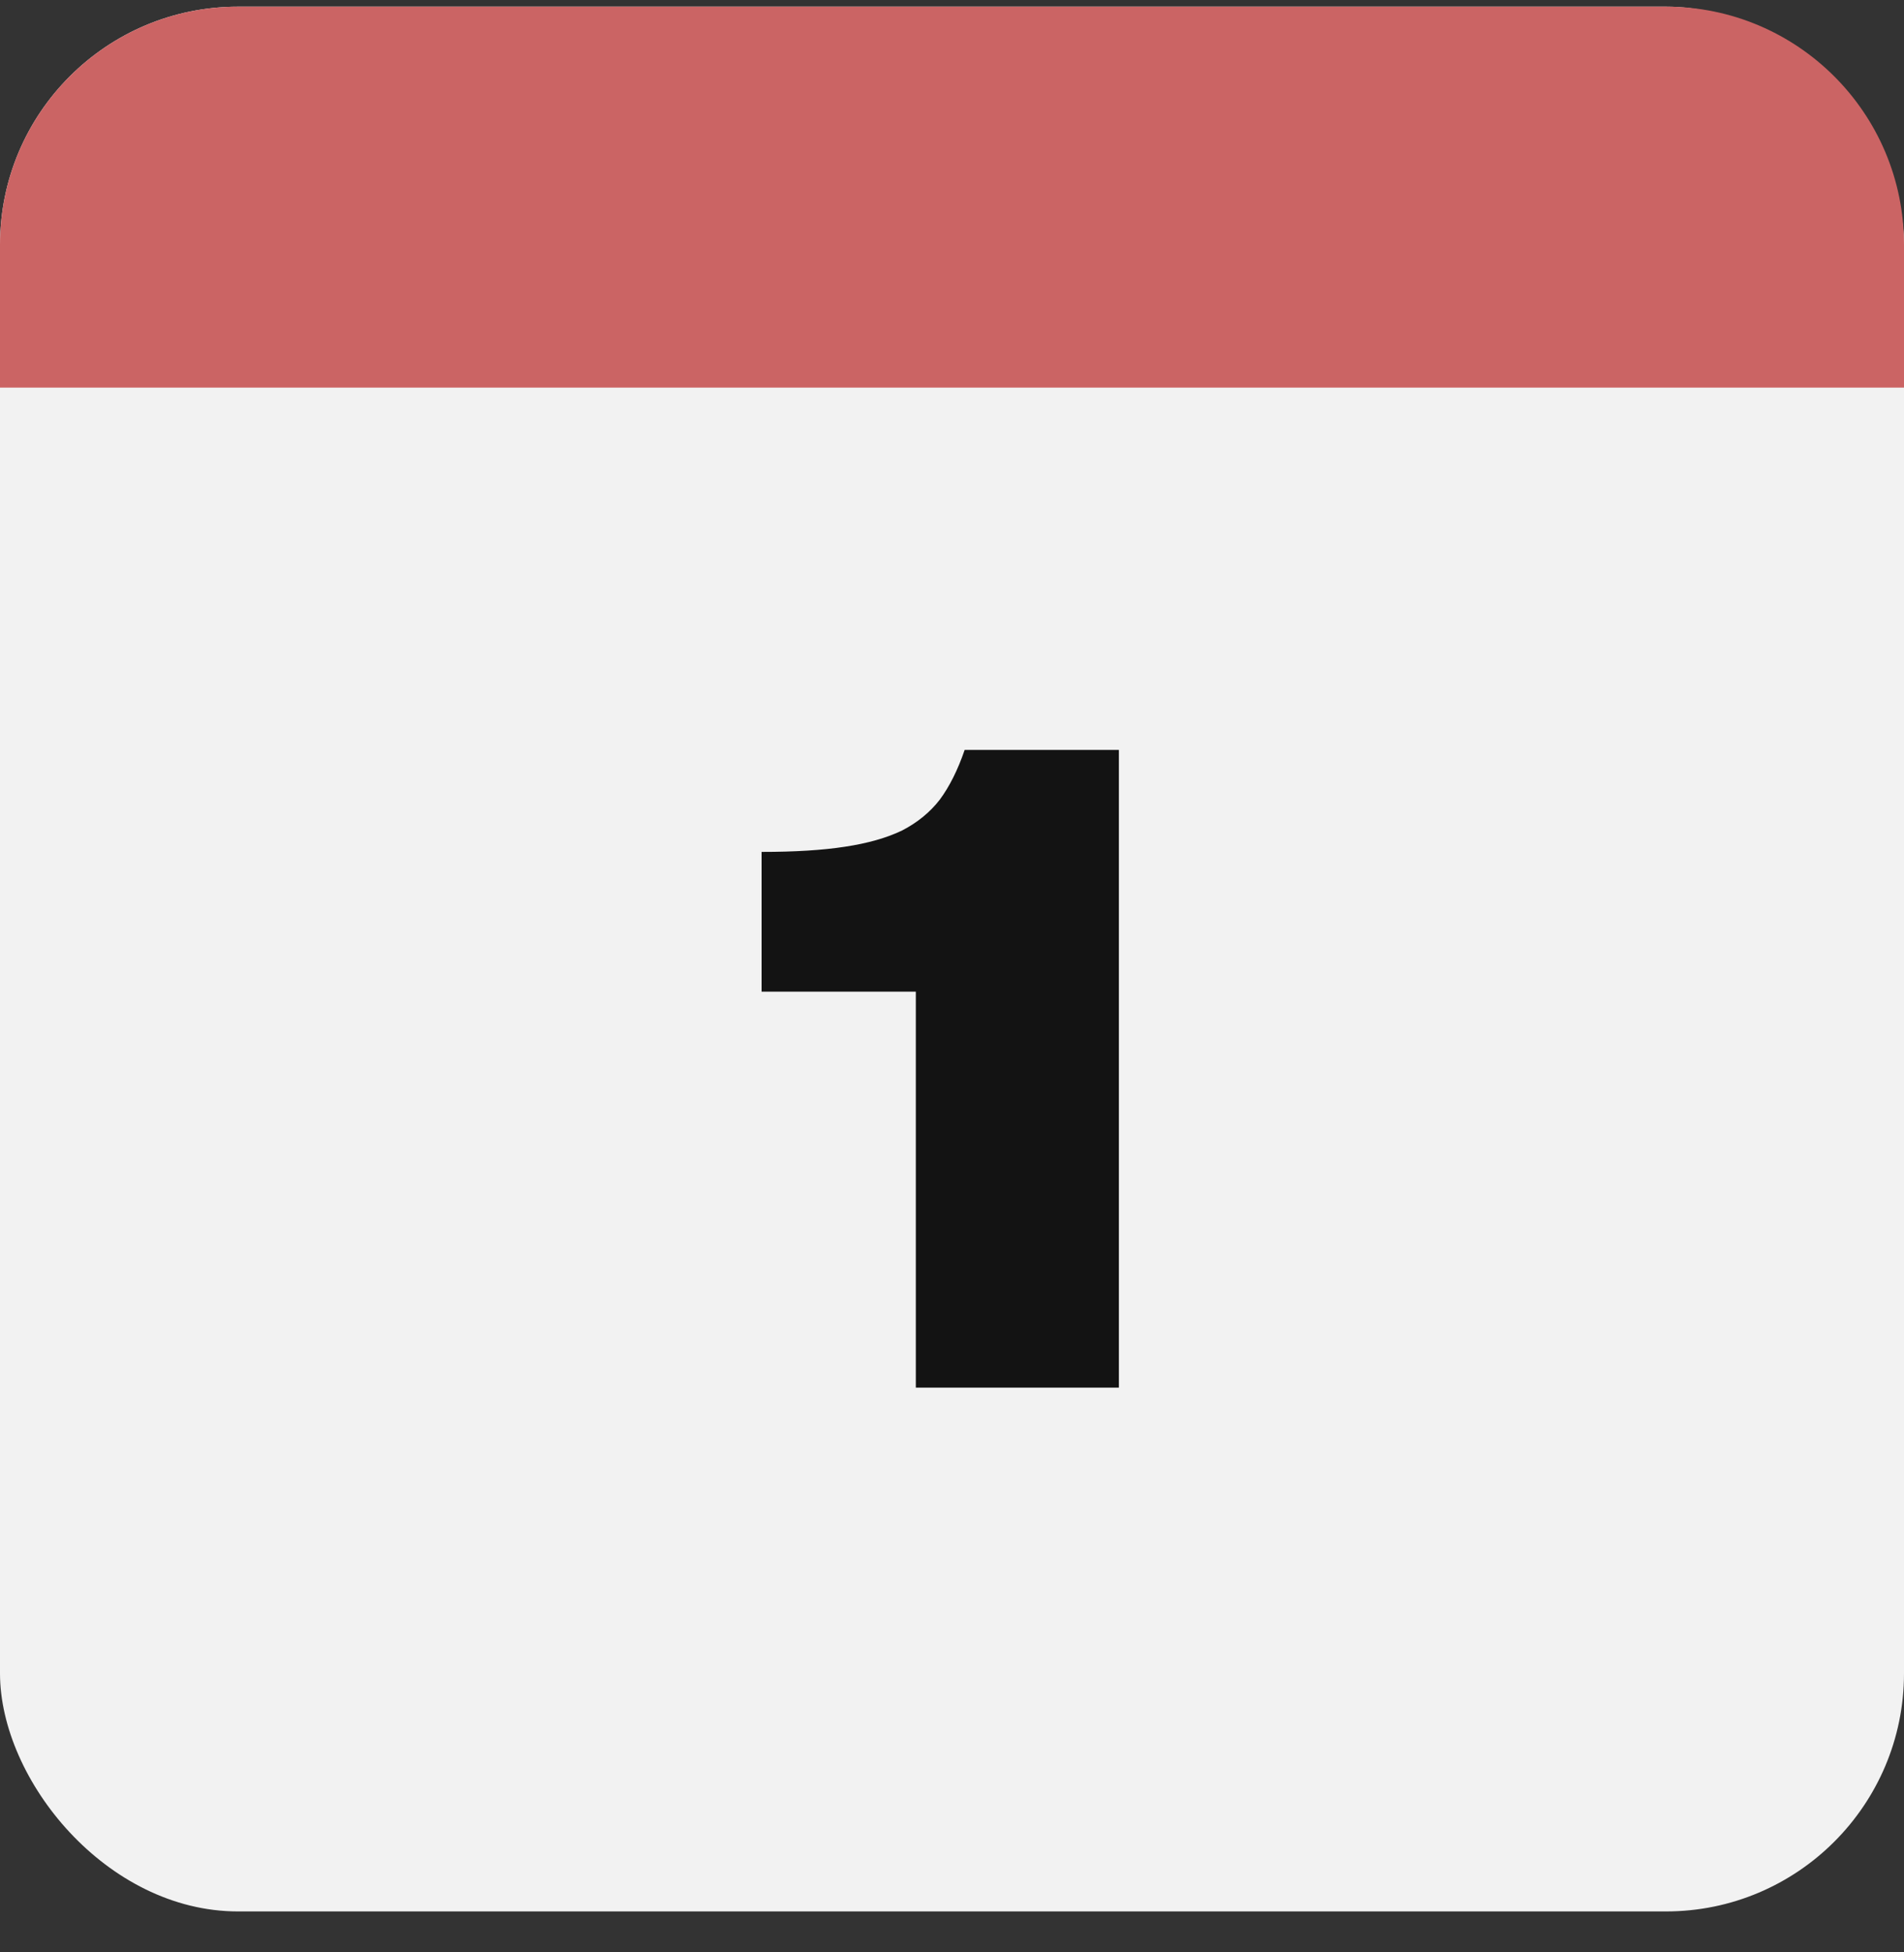 <?xml version="1.0" encoding="UTF-8"?> <svg xmlns="http://www.w3.org/2000/svg" width="40" height="41" viewBox="0 0 40 41" fill="none"><rect x="0" y="0" width="40" height="41" fill="#333333" stroke="none"/><rect y="0.14" width="40" height="40" rx="5" fill="#F2F2F2"></rect><path d="M16 20.824V17.89C16.696 17.89 17.278 17.854 17.746 17.782C18.226 17.71 18.628 17.596 18.952 17.44C19.276 17.272 19.54 17.056 19.744 16.792C19.948 16.516 20.122 16.168 20.266 15.748H23.506V29.14H19.24V20.824H16Z" fill="#131313"></path><path d="M0 5.14C0 2.378 2.239 0.14 5 0.14H35C37.761 0.14 40 2.378 40 5.14V8.14H0V5.14Z" fill="#CB6464"></path></svg> 
